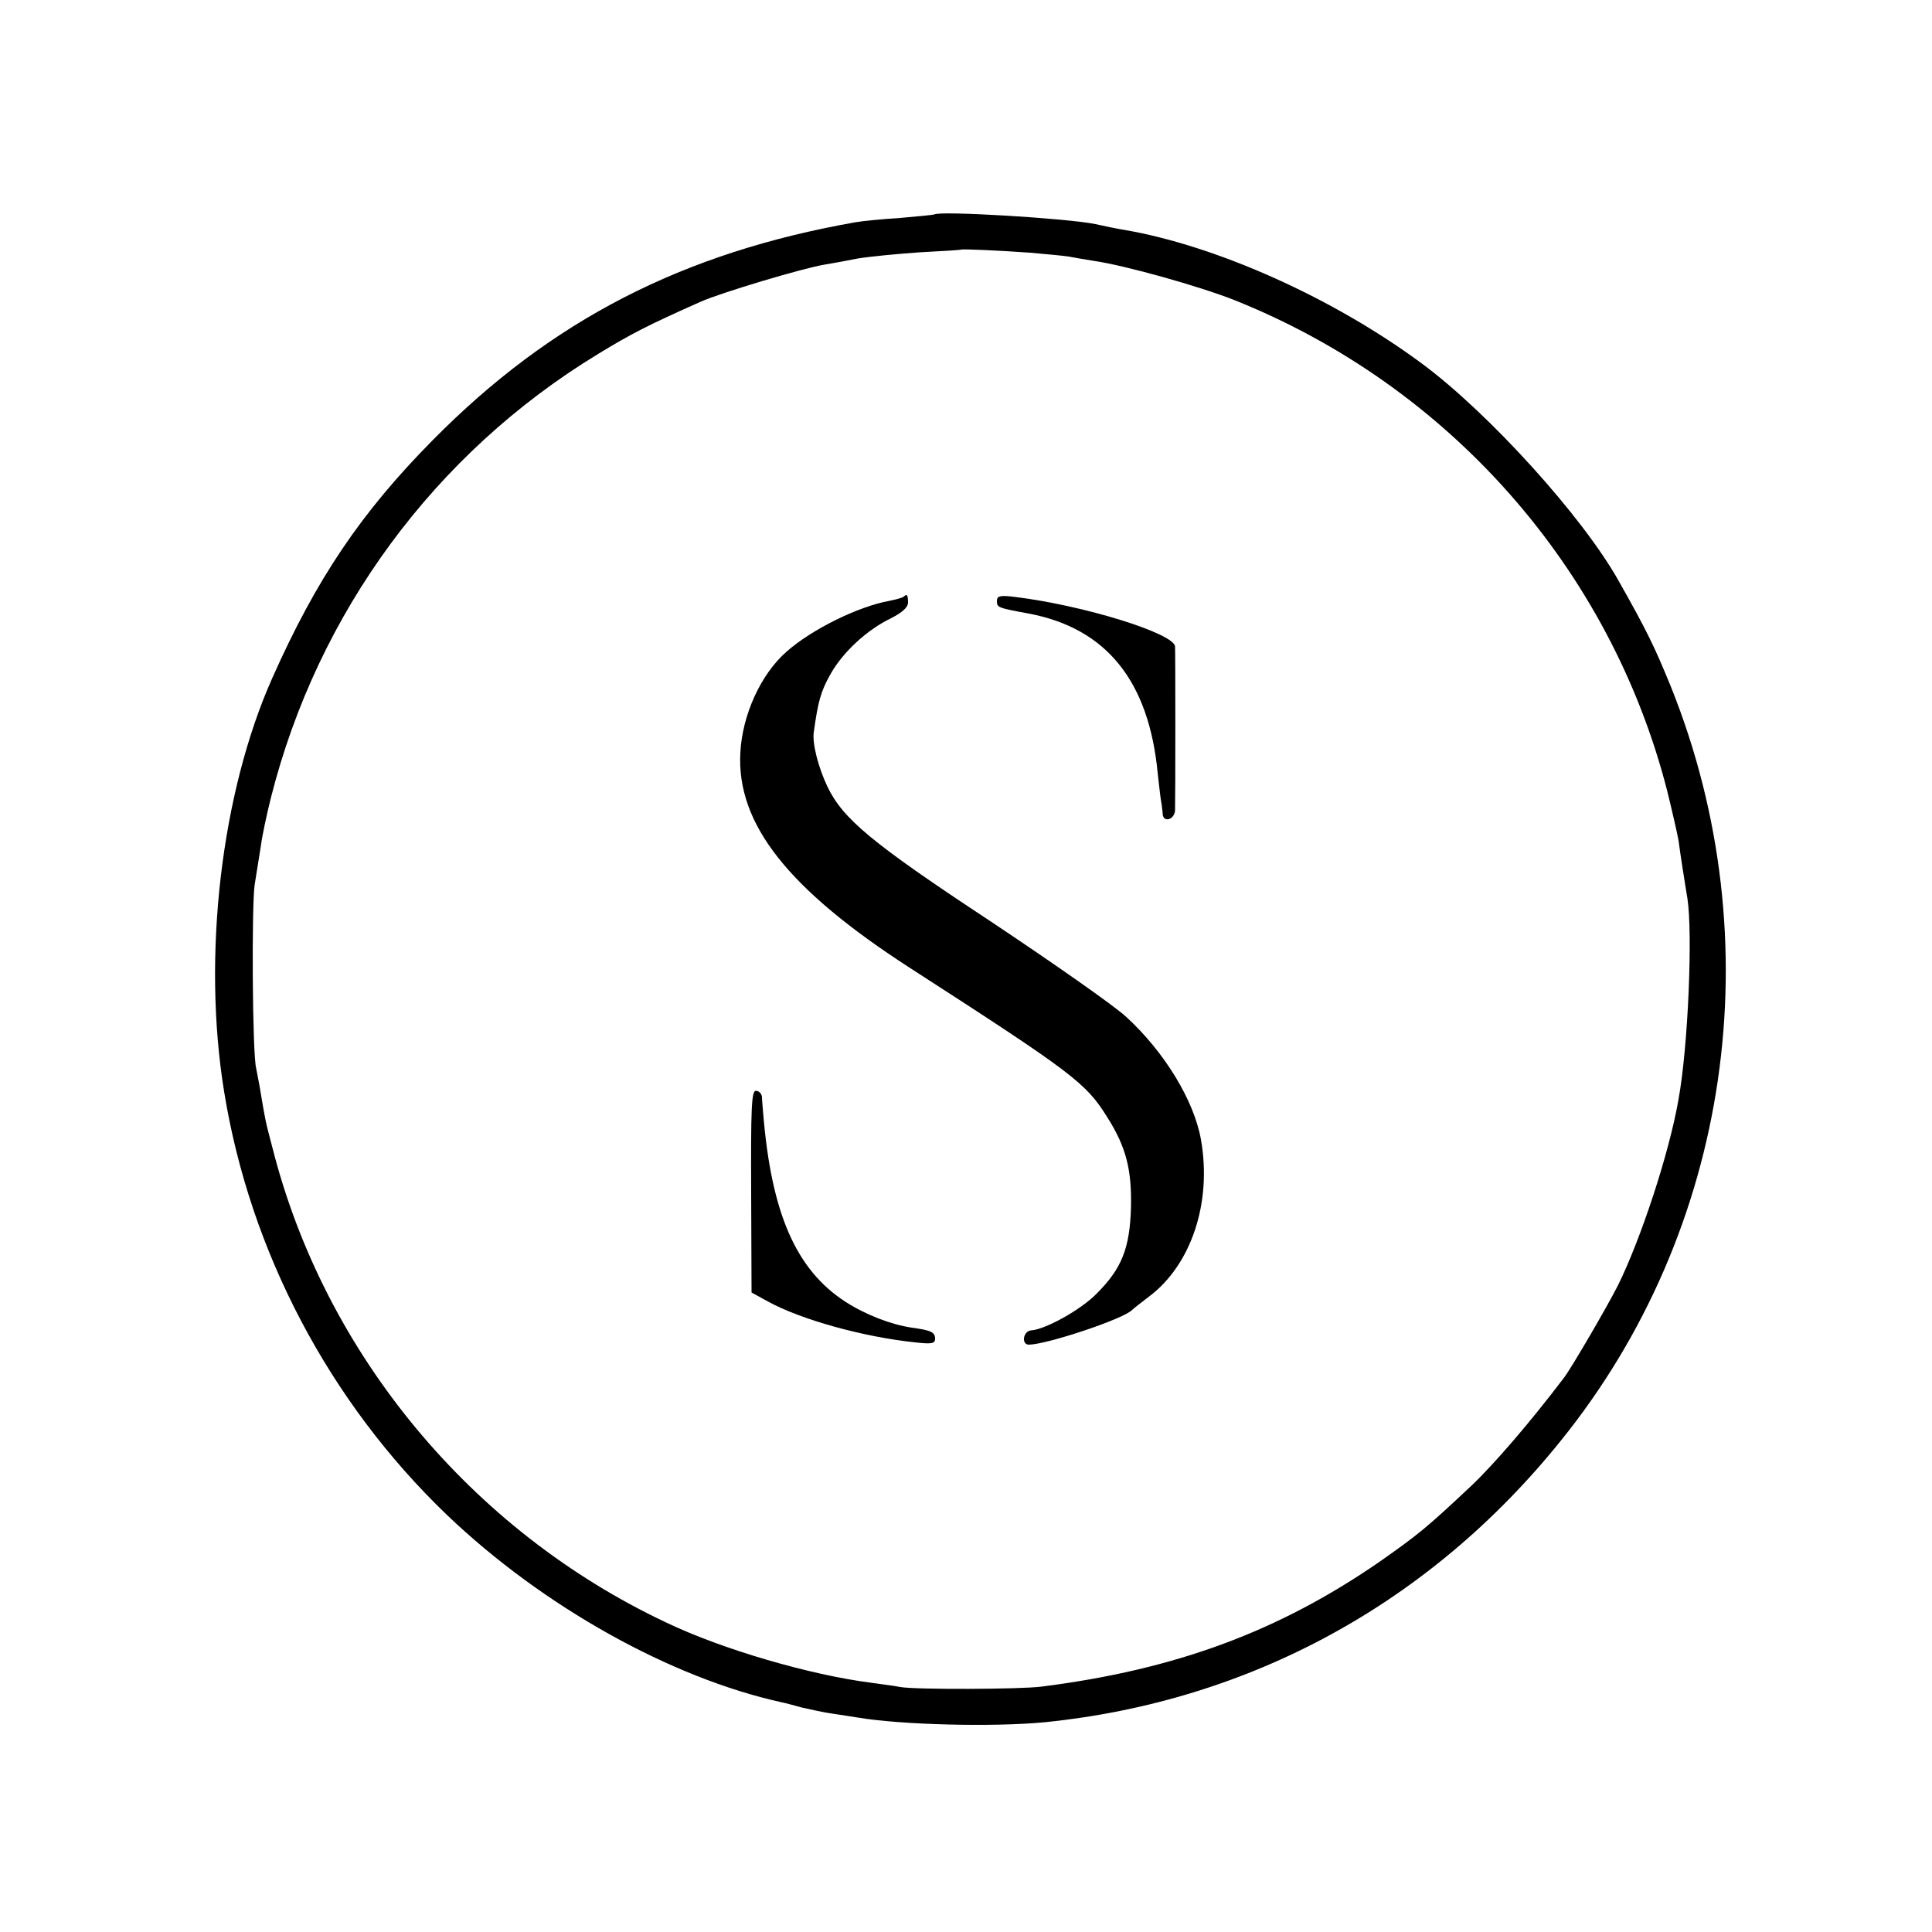 <?xml version="1.0" standalone="no"?>
<!DOCTYPE svg PUBLIC "-//W3C//DTD SVG 20010904//EN"
 "http://www.w3.org/TR/2001/REC-SVG-20010904/DTD/svg10.dtd">
<svg version="1.0" xmlns="http://www.w3.org/2000/svg"
 width="500pt" height="500pt" viewBox="0 0 500 500"
 preserveAspectRatio="xMidYMid meet">
<g transform="translate(0,500) scale(0.1,-0.1)"
fill="#000000" stroke="none">
<path d="M2418 4445 c-2 -1 -41 -5 -88 -9 -47 -3 -98 -8 -115 -11 -449 -79
-789 -254 -1095 -564 -186 -188 -301 -359 -415 -615 -133 -298 -182 -721 -125
-1071 67 -414 272 -803 576 -1095 249 -238 581 -423 869 -486 6 -1 28 -7 50
-13 22 -5 58 -13 80 -16 22 -3 51 -8 65 -10 112 -19 352 -25 485 -12 530 54
996 308 1334 728 440 544 549 1293 286 1950 -42 103 -62 145 -135 274 -93 167
-337 436 -510 564 -228 169 -531 305 -770 346 -19 3 -53 10 -75 15 -72 15
-404 35 -417 25z m248 -99 c44 -4 89 -8 100 -10 10 -2 39 -7 64 -11 83 -12
274 -66 363 -101 557 -222 975 -696 1122 -1272 13 -53 26 -110 29 -127 2 -16
7 -50 11 -75 4 -25 9 -58 12 -75 14 -90 2 -383 -23 -520 -24 -139 -97 -360
-156 -480 -27 -54 -121 -215 -140 -240 -88 -116 -181 -224 -240 -280 -116
-109 -137 -126 -238 -197 -261 -180 -527 -279 -875 -323 -55 -7 -325 -8 -365
-1 -14 3 -47 7 -75 11 -157 20 -385 86 -531 156 -505 238 -884 696 -1019 1229
-19 71 -19 75 -30 140 -4 25 -10 54 -12 65 -10 37 -12 419 -4 475 5 30 12 75
16 100 3 25 15 81 26 125 121 480 424 892 847 1149 85 52 130 75 265 135 51
23 265 87 320 96 18 3 57 10 87 16 30 5 102 12 160 16 58 3 106 6 107 7 3 2
95 -2 179 -8z"/>
<path d="M2339 3456 c-3 -3 -19 -7 -37 -11 -80 -14 -202 -74 -267 -132 -66
-58 -114 -163 -119 -261 -10 -184 123 -353 439 -557 423 -273 455 -297 511
-387 48 -76 63 -134 61 -232 -3 -107 -24 -159 -89 -224 -40 -41 -131 -92 -169
-95 -21 -1 -27 -37 -6 -37 48 1 246 67 267 90 3 3 22 18 43 34 110 82 164 244
135 407 -18 101 -94 226 -193 317 -31 29 -190 140 -352 248 -308 203 -382 265
-422 349 -24 51 -39 111 -35 140 11 79 18 105 42 148 31 57 95 117 158 147 29
15 44 28 44 41 0 19 -3 23 -11 15z"/>
<path d="M2580 3445 c0 -17 1 -18 83 -33 200 -38 310 -174 333 -412 4 -36 8
-72 10 -80 1 -8 3 -21 3 -27 2 -23 31 -14 32 10 1 30 1 409 0 424 -3 34 -235
106 -413 128 -39 5 -48 3 -48 -10z"/>
<path d="M1944 1916 l1 -261 42 -23 c85 -47 247 -92 381 -106 43 -5 52 -3 52
9 0 17 -9 22 -60 29 -54 8 -119 33 -172 67 -128 83 -192 229 -213 489 -1 14
-3 32 -3 41 -1 9 -8 16 -16 16 -11 0 -13 -45 -12 -261z"/>
</g>
</svg>
